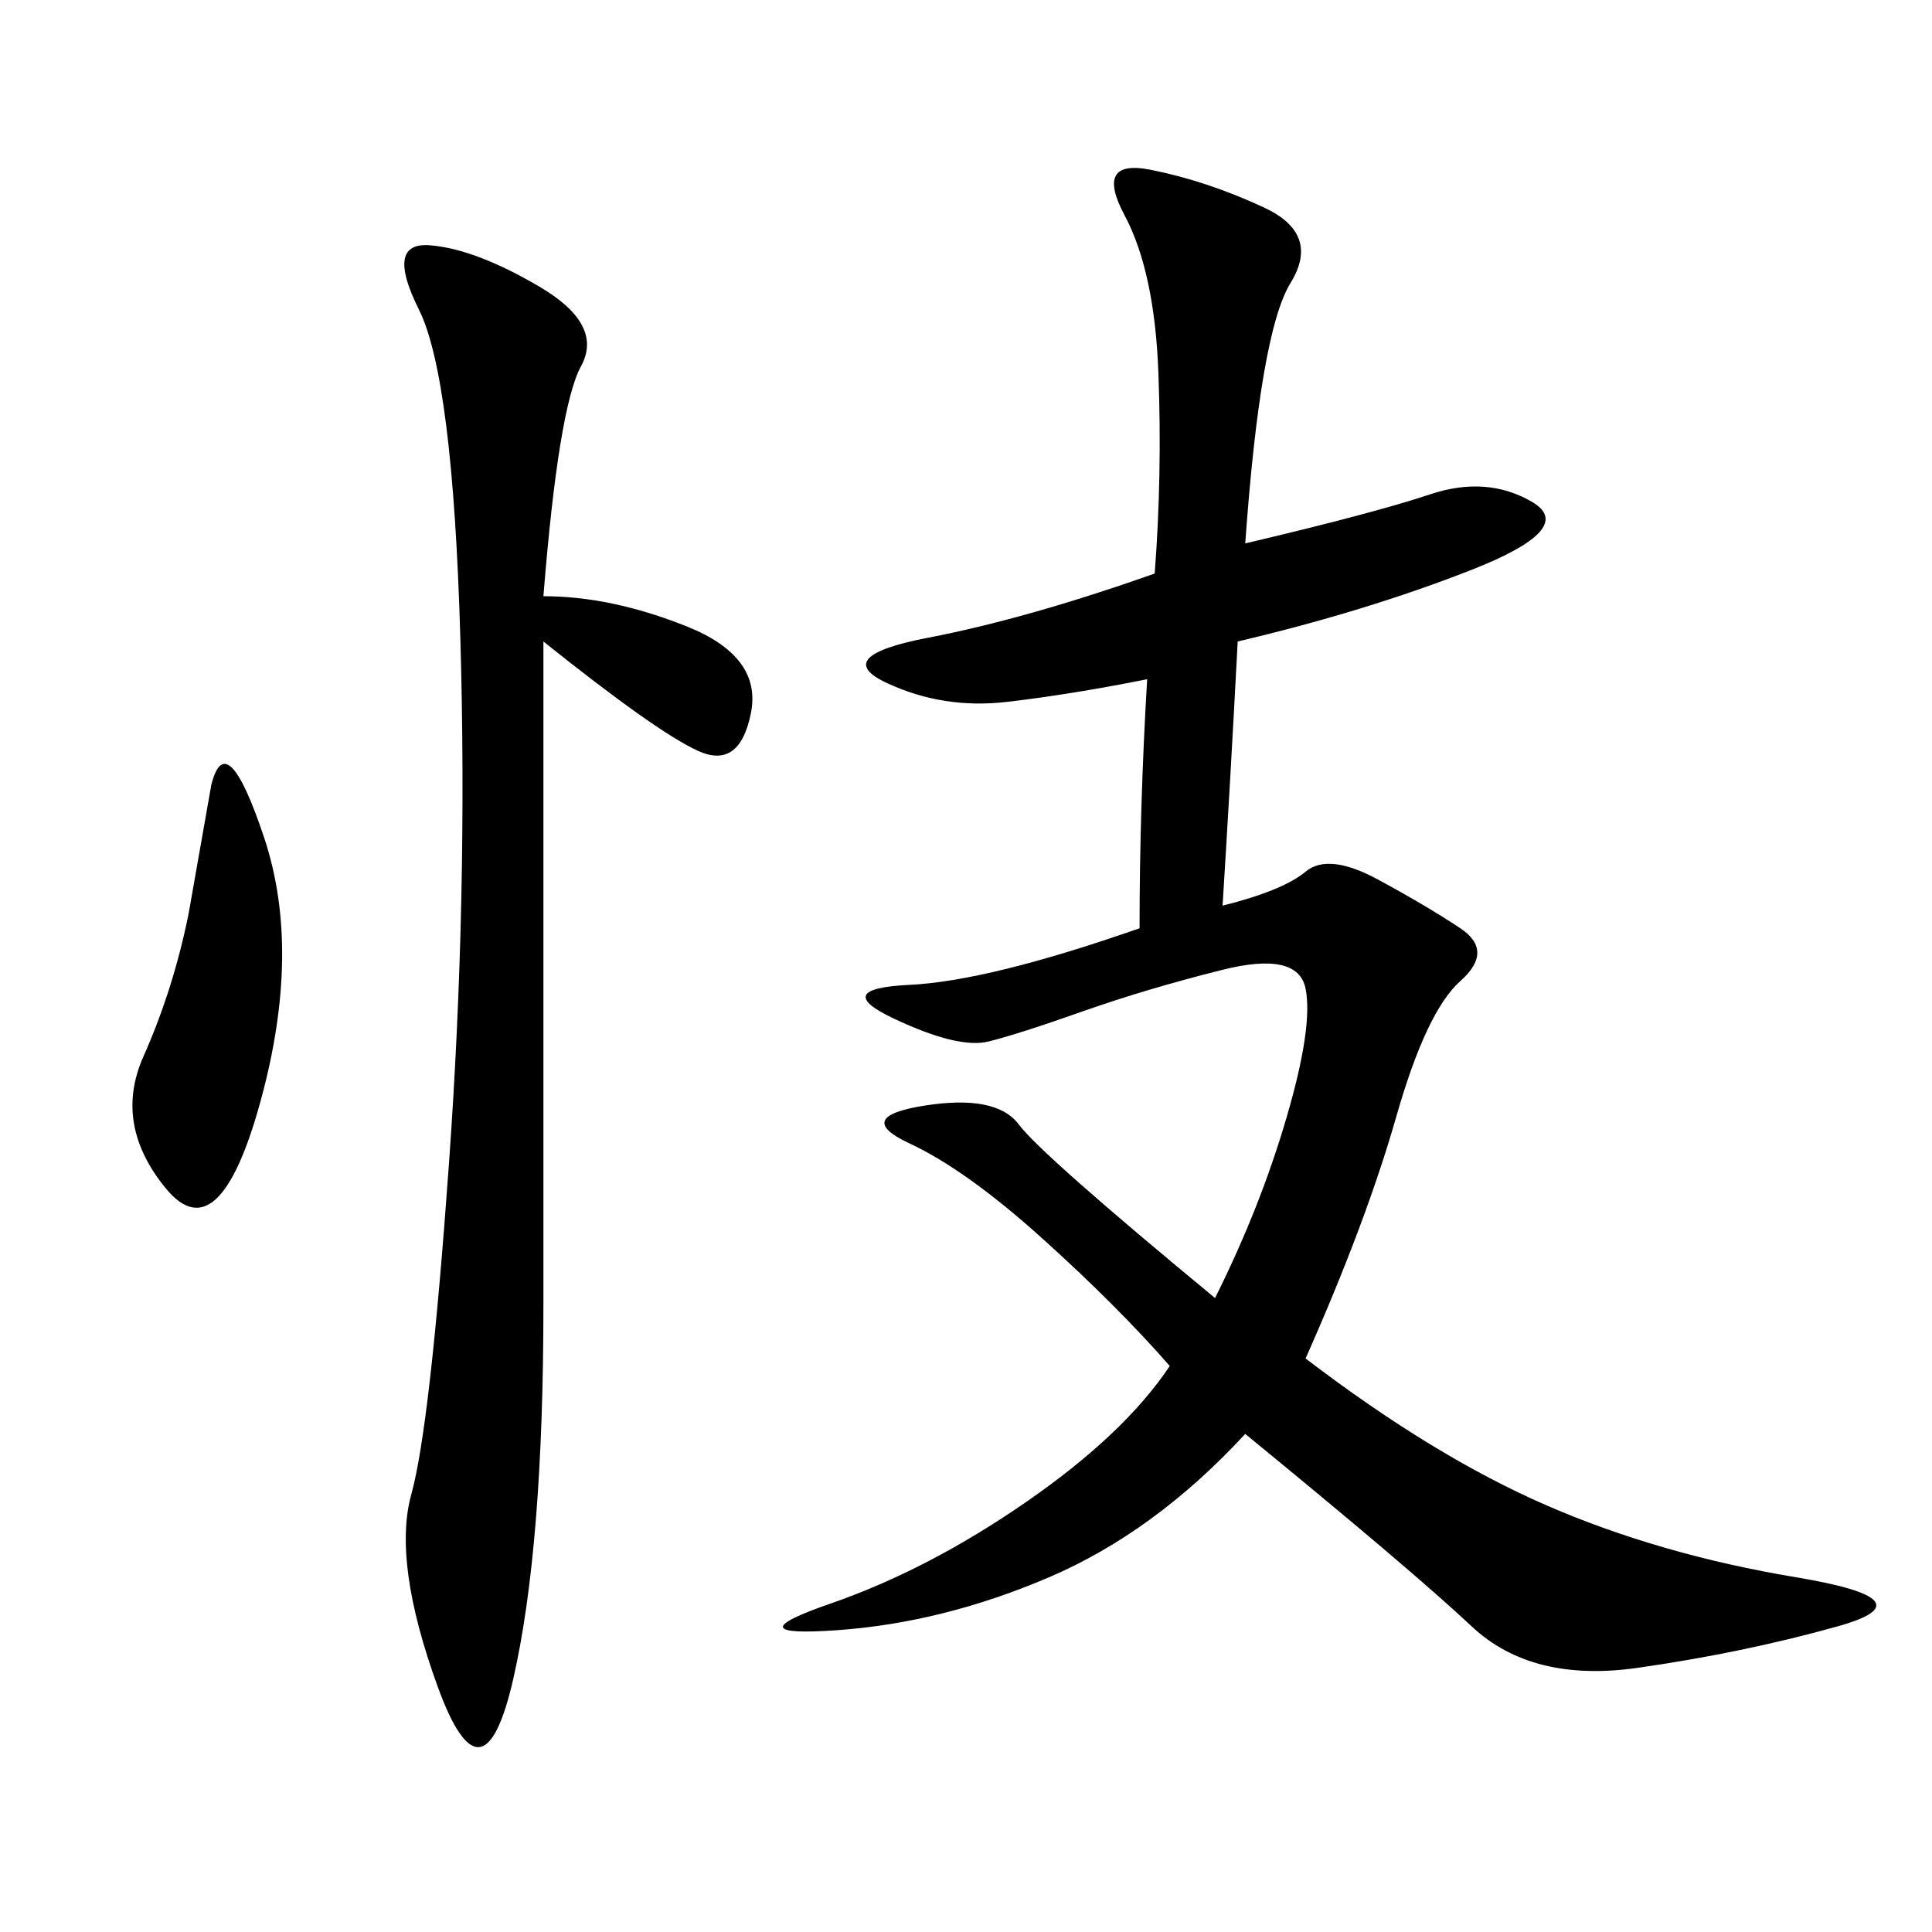 <svg xmlns="http://www.w3.org/2000/svg" xmlns:xlink="http://www.w3.org/1999/xlink" width="300" height="300"><path d="M193.36 84.38Q213.28 79.69 222.07 76.76Q230.86 73.83 237.89 77.93Q244.92 82.03 228.52 88.48Q212.11 94.92 192.19 99.61L192.19 99.61Q191.02 121.88 189.84 140.63L189.84 140.63Q199.22 138.28 202.73 135.35Q206.25 132.42 213.87 136.52Q221.48 140.63 226.76 144.14Q232.03 147.66 226.76 152.34Q221.48 157.03 216.80 173.44Q212.11 189.84 202.73 210.94L202.73 210.94Q222.66 226.17 240.23 233.79Q257.81 241.41 278.91 244.92Q300 248.44 285.35 252.54Q270.70 256.64 254.30 258.98Q237.89 261.33 228.52 252.54Q219.14 243.75 193.36 222.66L193.36 222.66Q179.30 237.89 162.89 244.92Q146.48 251.95 130.08 253.13Q113.67 254.30 128.91 249.02Q144.14 243.75 159.38 233.20Q174.61 222.66 181.64 212.11L181.64 212.11Q173.44 202.73 161.72 192.19Q150 181.64 141.21 177.54Q132.42 173.44 143.55 171.68Q154.69 169.92 158.20 174.61Q161.72 179.30 188.67 201.56L188.67 201.56Q195.70 187.50 199.80 173.44Q203.91 159.38 202.73 153.52Q201.56 147.66 189.84 150.59Q178.13 153.52 168.16 157.03Q158.20 160.55 153.52 161.72Q148.83 162.89 138.87 158.20Q128.91 153.52 141.21 152.93Q153.52 152.34 176.95 144.14L176.95 144.14Q176.95 125.39 178.13 105.47L178.13 105.47Q166.41 107.81 156.45 108.98Q146.48 110.16 137.70 106.05Q128.91 101.95 144.14 99.02Q159.38 96.09 179.30 89.06L179.30 89.06Q180.47 73.83 179.88 58.01Q179.30 42.19 174.61 33.40Q169.92 24.61 178.71 26.37Q187.50 28.13 196.29 32.23Q205.08 36.33 200.39 43.95Q195.70 51.56 193.36 84.38L193.36 84.38ZM84.38 92.58Q94.92 92.58 106.64 97.27Q118.36 101.95 116.60 110.74Q114.84 119.53 108.40 116.60Q101.95 113.67 84.38 99.61L84.38 99.61L84.38 202.73Q84.38 240.23 79.69 260.74Q75 281.25 67.97 261.91Q60.94 242.58 63.87 232.03Q66.80 221.48 69.73 180.47Q72.66 139.45 71.48 99.02Q70.31 58.59 65.04 48.05Q59.77 37.50 66.80 38.09Q73.83 38.67 83.79 44.53Q93.75 50.39 90.23 56.84Q86.72 63.28 84.38 92.58L84.38 92.58ZM29.30 141.80L32.81 121.88Q35.16 112.50 41.02 130.08Q46.88 147.66 40.43 171.09Q33.98 194.53 25.78 184.57Q17.58 174.61 22.27 164.06Q26.95 153.52 29.30 141.80L29.30 141.80Z"/></svg>